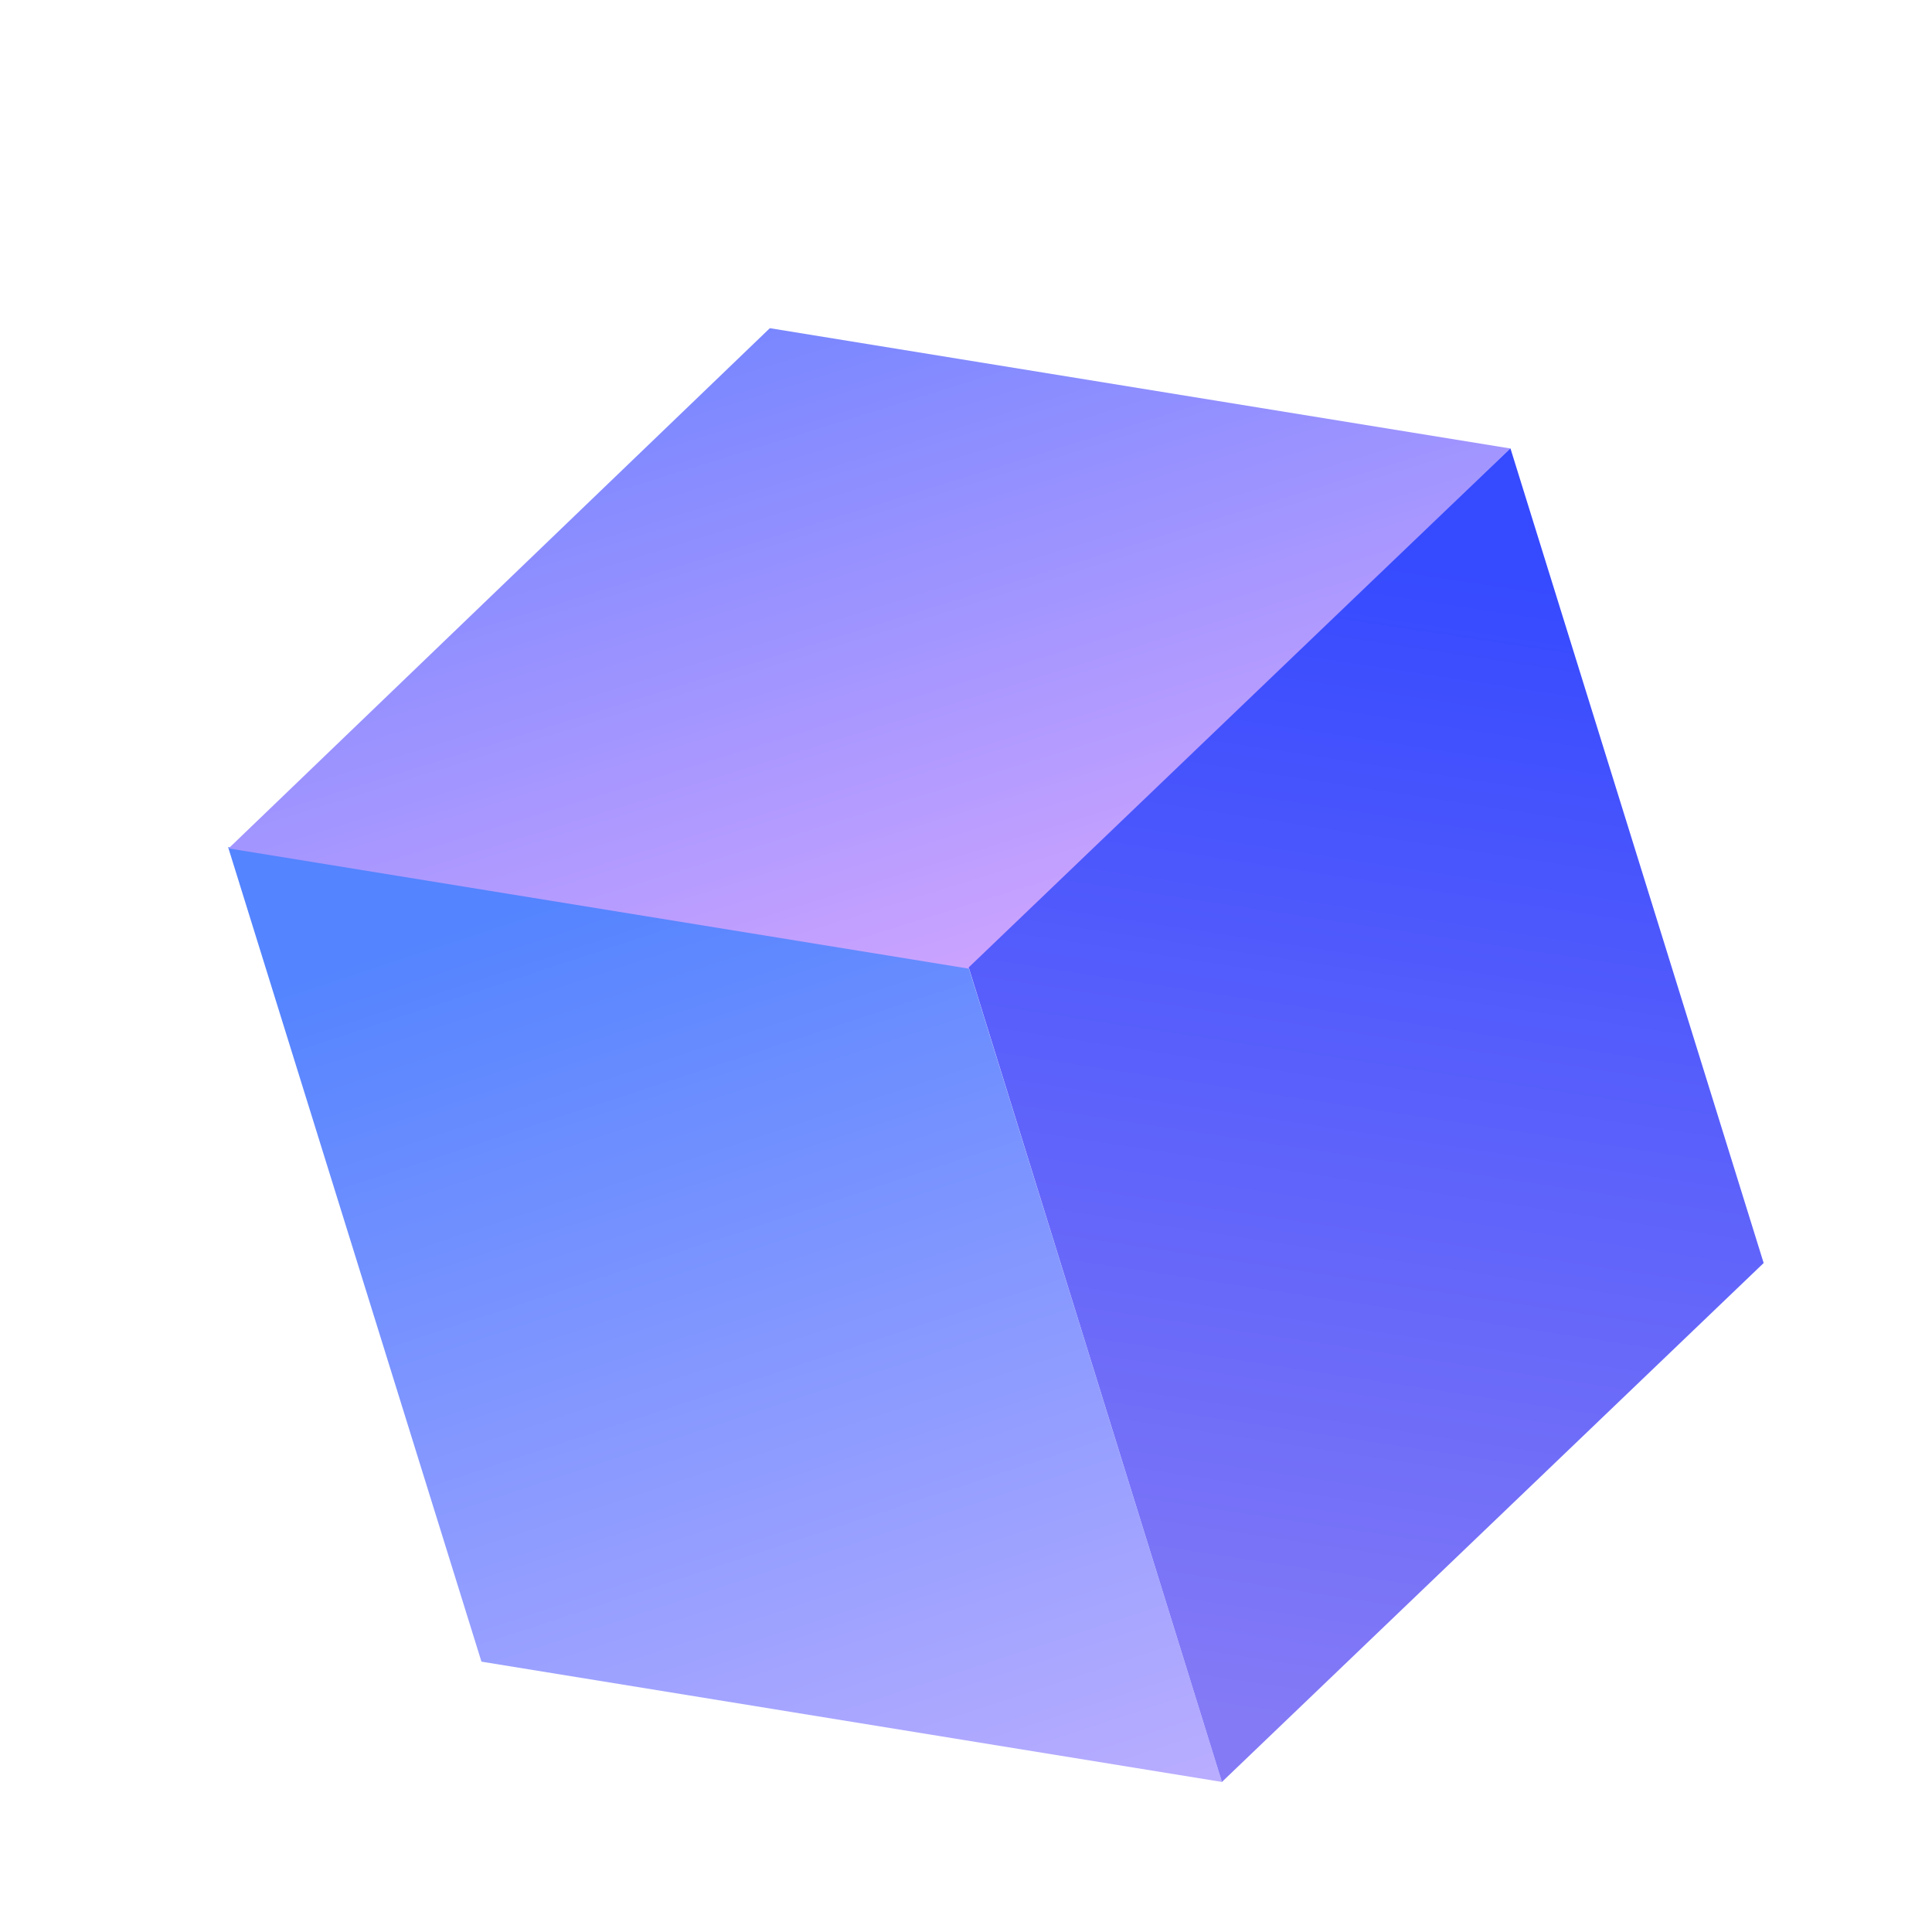 <svg width="15" height="15" viewBox="0 0 15 15" fill="none" xmlns="http://www.w3.org/2000/svg">
<g id="&#230;&#150;&#185;&#229;&#157;&#151;1">
<path id="Rectangle 1465" d="M1.771 6.577L7.52 7.511L9.487 13.835L3.738 12.901L1.771 6.577Z" fill="url(#paint0_linear_9483_96363)"/>
<path id="Rectangle 1467" d="M5.977 2.548L11.726 3.482L7.524 7.521L1.775 6.587L5.977 2.548Z" fill="url(#paint1_linear_9483_96363)"/>
<path id="Rectangle 1466" d="M11.727 3.481L7.521 7.511L9.487 13.835L13.693 9.806L11.727 3.481Z" fill="url(#paint2_linear_9483_96363)"/>
</g>
<defs>
<linearGradient id="paint0_linear_9483_96363" x1="4.461" y1="6.901" x2="6.998" y2="14.609" gradientUnits="userSpaceOnUse">
<stop stop-color="#5484FF"/>
<stop offset="1" stop-color="#B9ADFF"/>
</linearGradient>
<linearGradient id="paint1_linear_9483_96363" x1="5.977" y1="2.548" x2="7.524" y2="7.521" gradientUnits="userSpaceOnUse">
<stop stop-color="#7987FF"/>
<stop offset="1" stop-color="#CBA3FF"/>
</linearGradient>
<linearGradient id="paint2_linear_9483_96363" x1="12" y1="4.5" x2="10.638" y2="13.485" gradientUnits="userSpaceOnUse">
<stop offset="0.002" stop-color="#364AFF"/>
<stop offset="1" stop-color="#847AF6"/>
</linearGradient>
</defs>
</svg>
